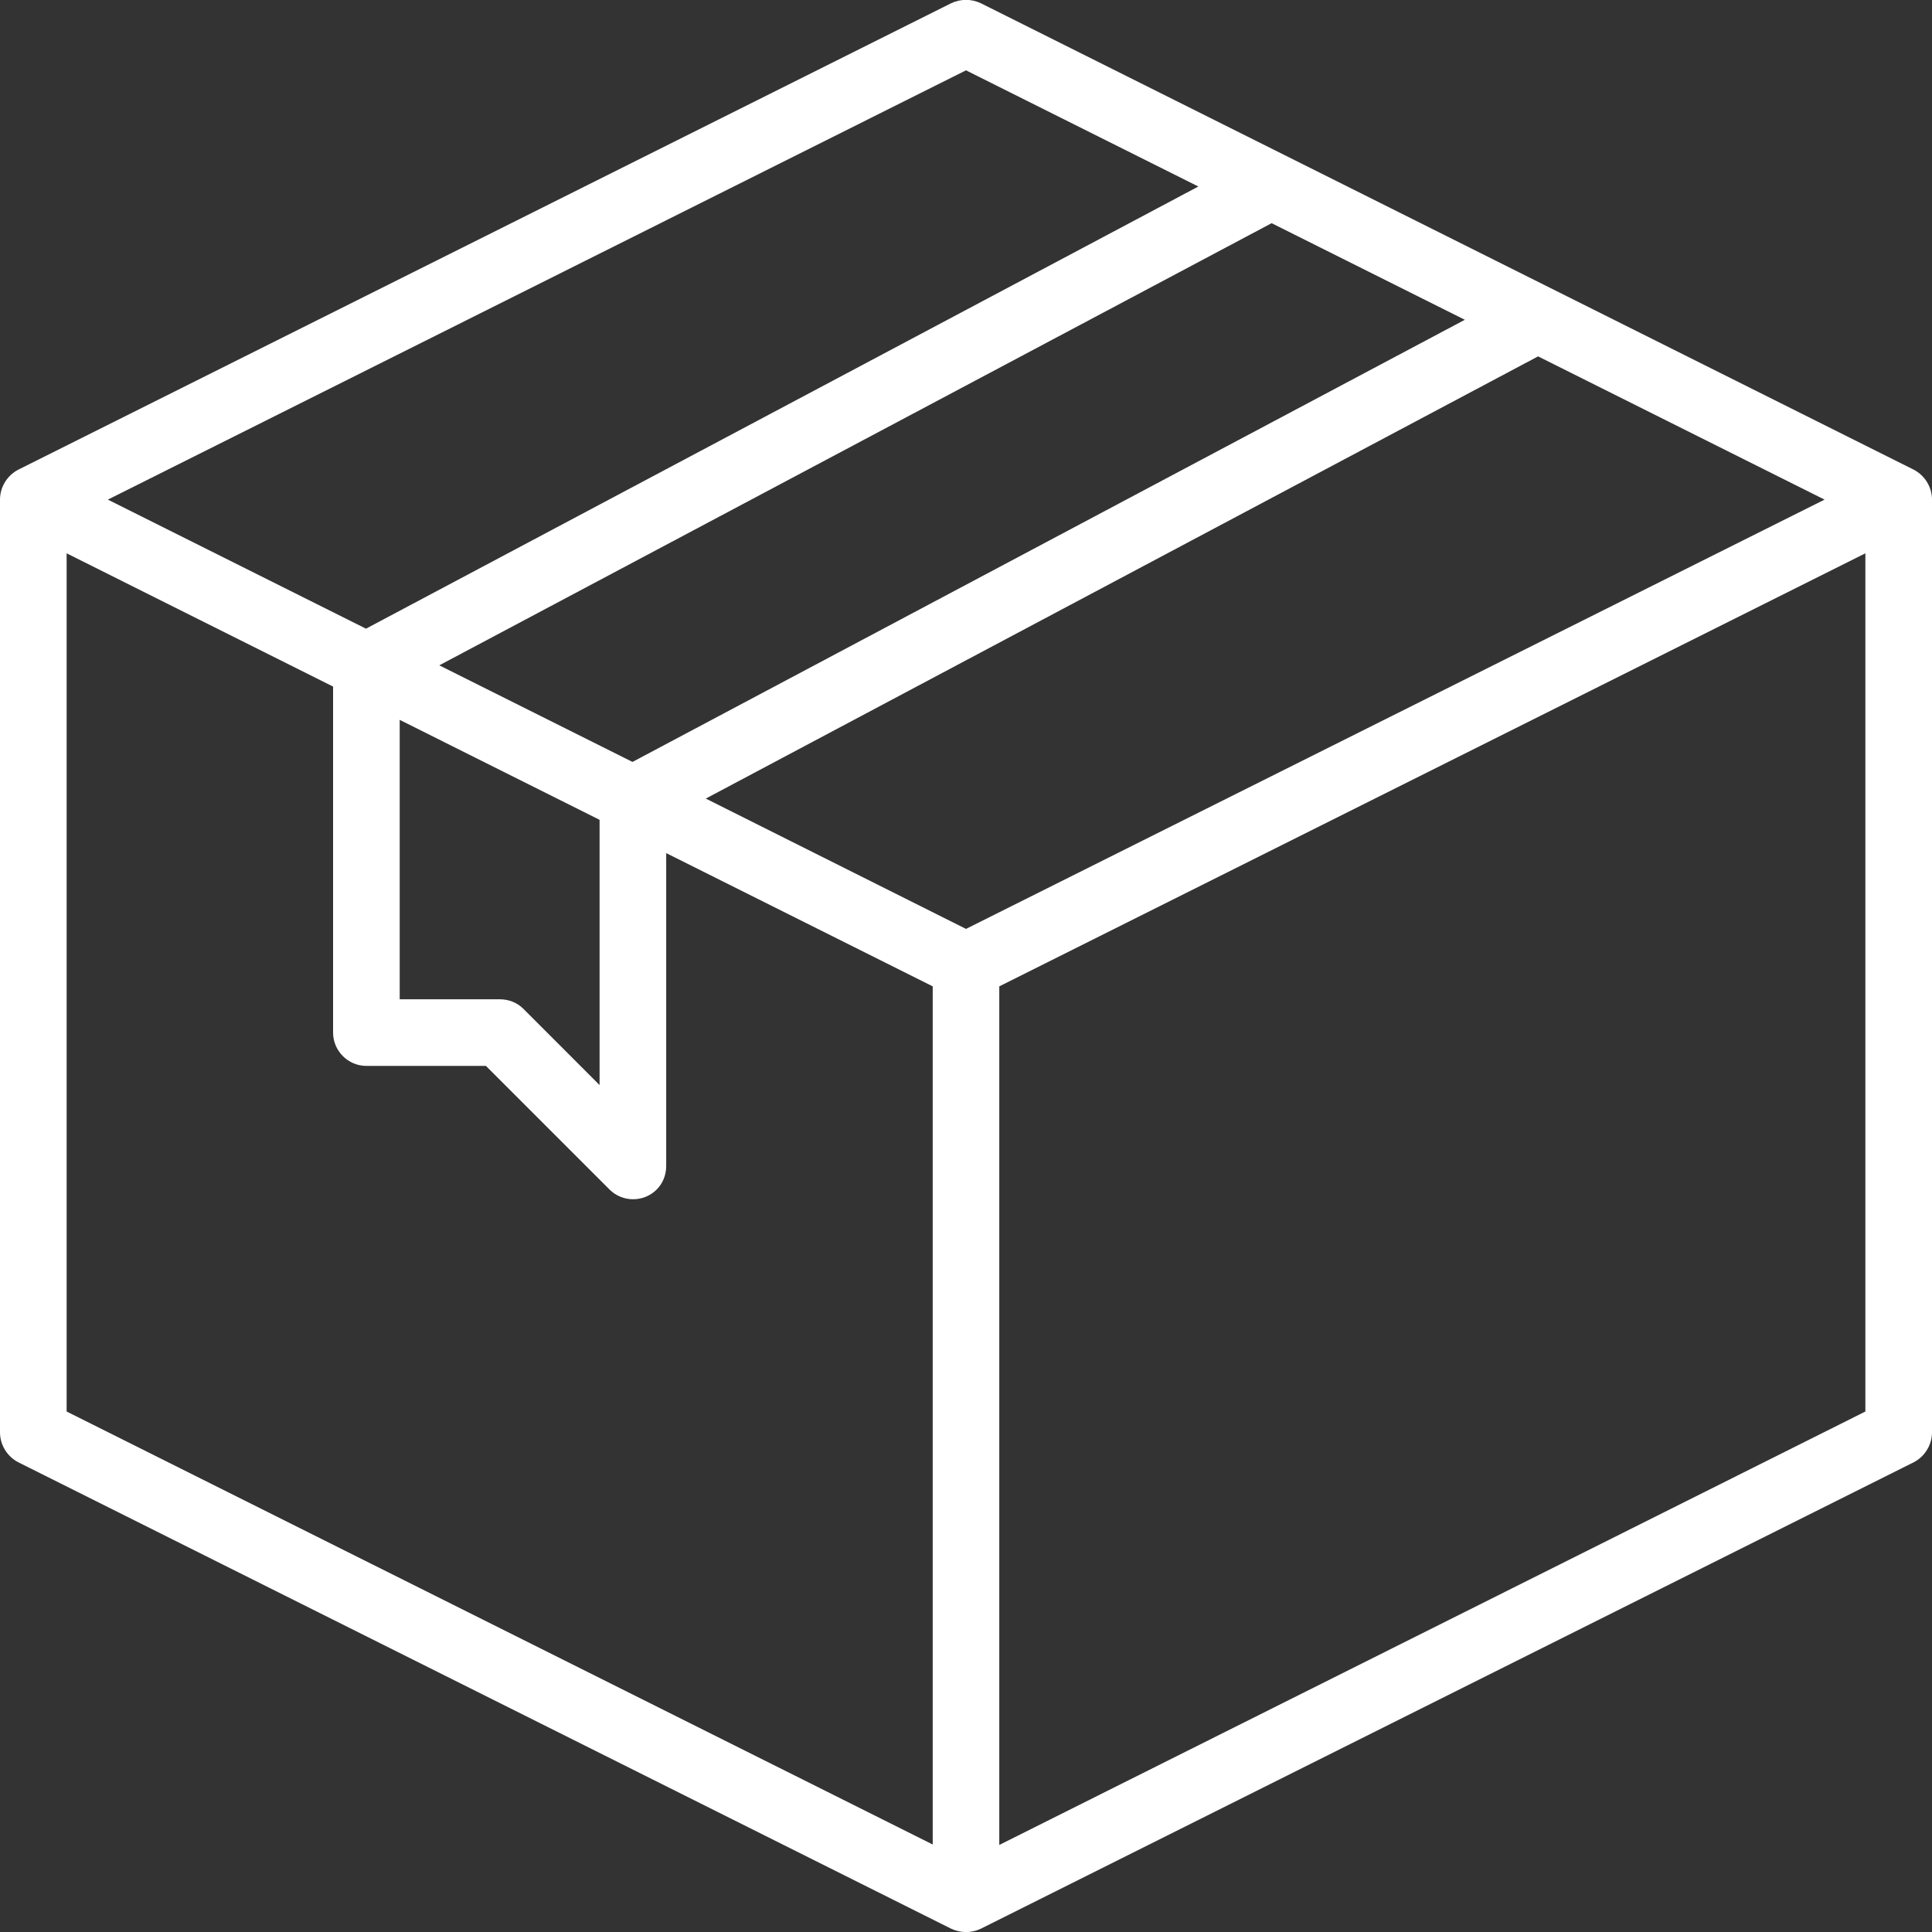 <svg width="35" height="35" viewBox="0 0 35 35" fill="none" xmlns="http://www.w3.org/2000/svg">
<rect x="0" y="0" width="35" height="35" fill="#333333" stroke="none"/>
<g clip-path="url(#clip0)">
<path d="M34.668 8.508L17.772 0.06C17.598 -0.023 17.402 -0.023 17.228 0.06L0.332 8.508C0.128 8.614 0 8.825 0 9.051V25.948C0 26.174 0.128 26.385 0.332 26.491L17.228 34.939C17.402 35.022 17.598 35.022 17.772 34.939L34.668 26.491C34.872 26.385 35 26.174 35 25.948V9.051C35 8.825 34.872 8.614 34.668 8.508ZM17.5 16.828L12.786 14.467L27.864 6.456L33.054 9.051L17.5 16.828ZM7.958 12.053L23.037 4.043L26.537 5.793L11.458 13.803L7.958 12.053ZM7.241 13.041L10.862 14.852V19.657L9.482 18.276C9.369 18.163 9.218 18.103 9.052 18.103H7.241V13.041ZM17.5 1.274L21.709 3.379L6.63 11.389L1.954 9.051L17.5 1.274ZM1.207 10.024L6.034 12.438V18.706C6.034 19.038 6.306 19.31 6.638 19.31H8.803L11.043 21.55C11.277 21.784 11.662 21.784 11.896 21.55C12.009 21.437 12.069 21.286 12.069 21.12V15.455L16.897 17.869V33.415L1.207 25.571V10.024ZM18.103 33.423V17.869L33.793 10.024V25.571L18.103 33.423Z" fill="white"/>
</g>
<defs>
<clipPath id="clip0">
<rect width="35" height="35" fill="white"/>
</clipPath>
</defs>
</svg>
